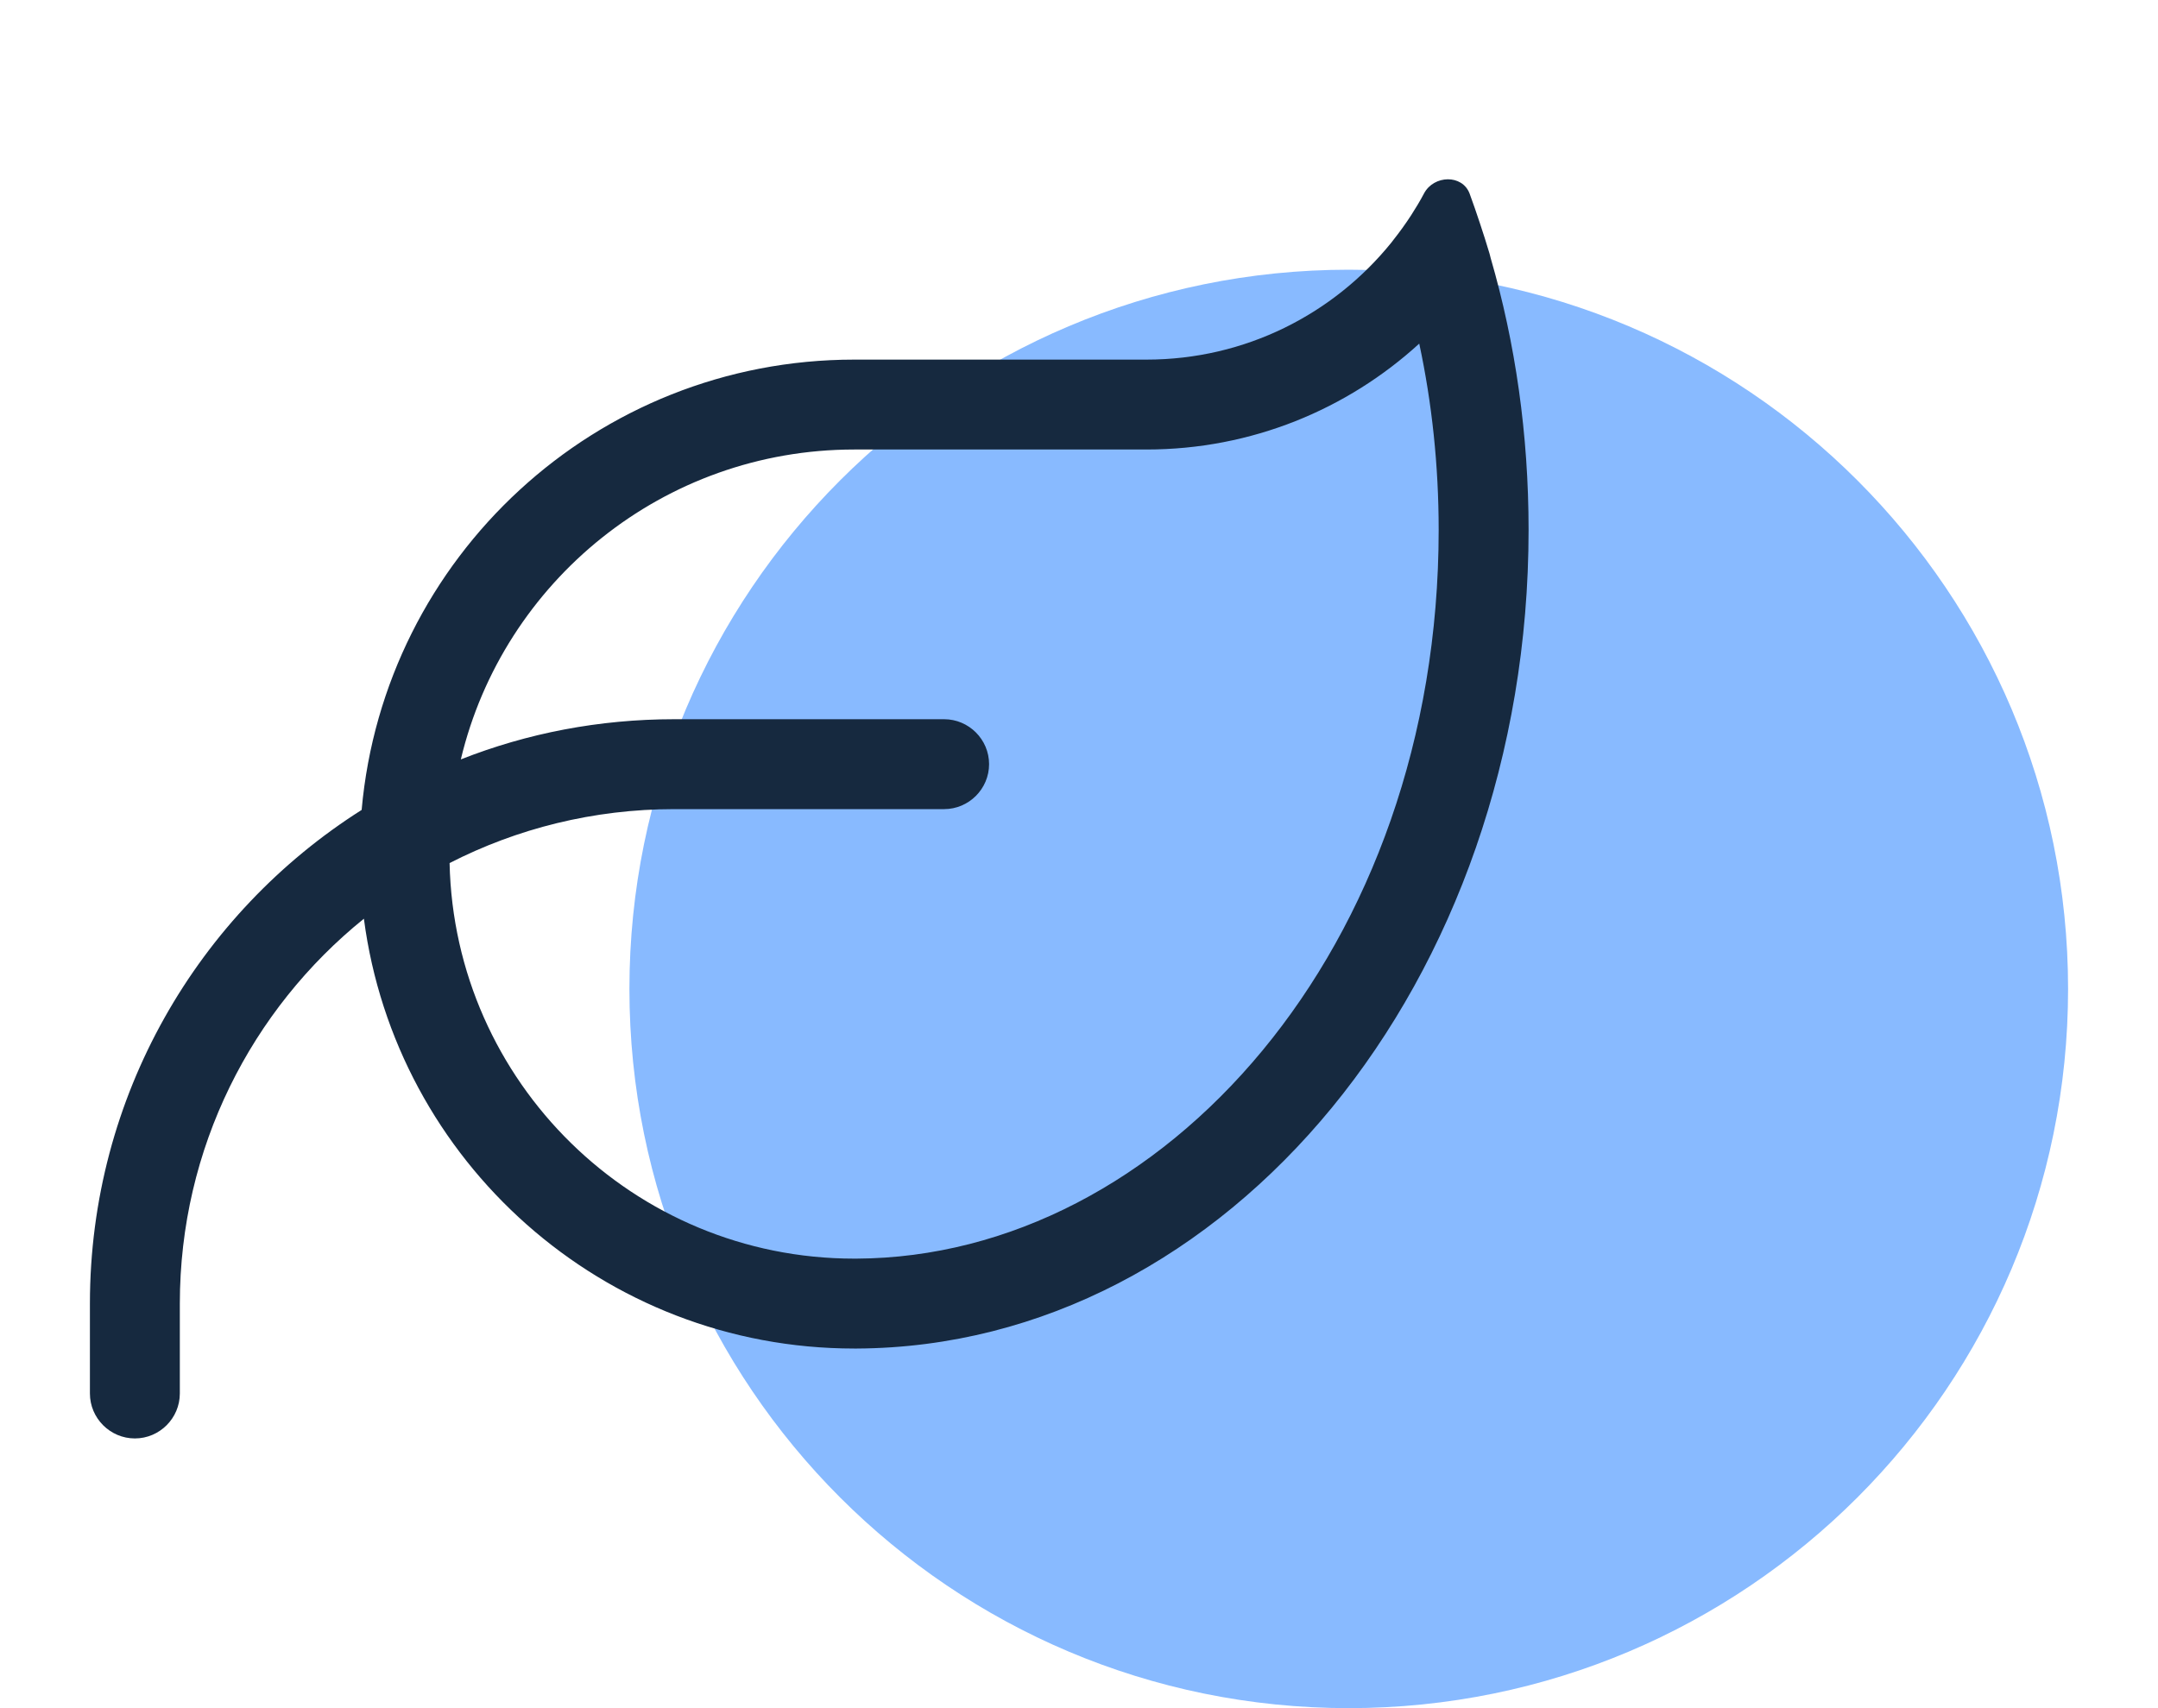 <svg width="24" height="19" viewBox="0 0 24 19" fill="none" xmlns="http://www.w3.org/2000/svg">
<path d="M23 11C23 15.418 19.418 19 15 19C10.582 19 7 15.418 7 11C7 6.582 10.582 3 15 3C19.418 3 23 6.582 23 11Z" fill="#88BAFF"/>
<path d="M5.125 8.447C5.862 8.156 6.662 8 7.5 8H10.5C10.775 8 11 8.225 11 8.5C11 8.775 10.775 9 10.5 9H7.5C6.6 9 5.75 9.216 5 9.6C5.053 12.037 7.047 14 9.5 14H9.525C12.931 13.984 16 10.547 16 5.894C16 5.175 15.925 4.481 15.784 3.822C14.984 4.553 13.919 5 12.75 5H9.5C7.378 5 5.597 6.469 5.125 8.447ZM4.022 9.009C4.272 6.2 6.628 4 9.5 4H12.75C13.85 4 14.831 3.494 15.475 2.697L15.494 2.672C15.566 2.581 15.631 2.491 15.694 2.394C15.744 2.316 15.794 2.234 15.838 2.15C15.947 1.947 16.262 1.937 16.344 2.153C16.384 2.262 16.422 2.372 16.459 2.484C16.497 2.597 16.531 2.706 16.566 2.822L16.578 2.869C16.853 3.816 17 4.831 17 5.894C17 10.909 13.659 14.978 9.531 15H9.5C6.706 15 4.4 12.916 4.047 10.219C2.797 11.228 2 12.772 2 14.5V15.5C2 15.775 1.775 16 1.5 16C1.225 16 1 15.775 1 15.5V14.5C1 12.191 2.206 10.159 4.022 9.009Z" fill="#16293F"/>
</svg>
